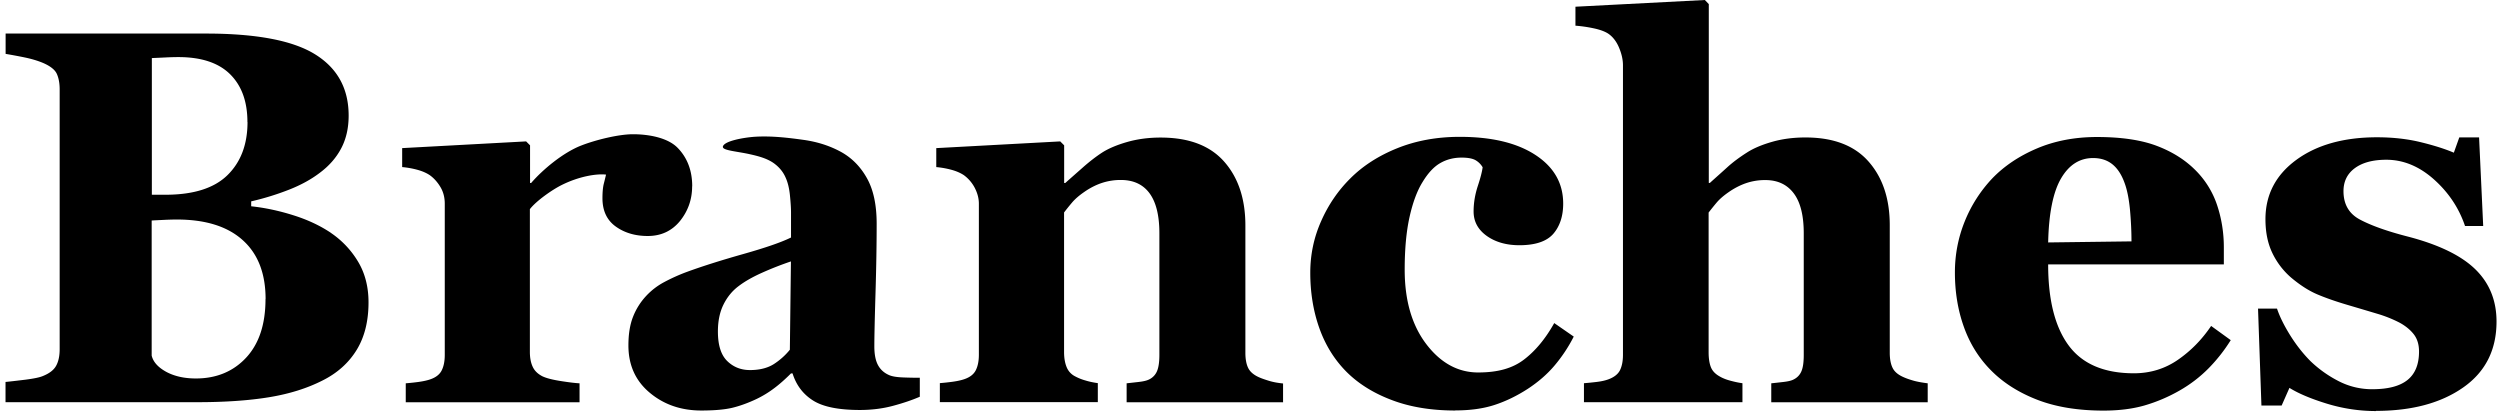 <?xml version="1.0" encoding="UTF-8"?> <svg xmlns="http://www.w3.org/2000/svg" fill="none" viewBox="0 0 414 69"><path fill="currentColor" d="M54.831 38.592a15.084 15.084 0 0 1 4.476 4.758c1.141 1.911 1.72 4.15 1.72 6.728 0 3.097-.653 5.72-1.957 7.855-1.304 2.134-3.172 3.824-5.617 5.054-2.579 1.319-5.558 2.252-8.937 2.8-3.364.549-7.336.816-11.9.816H.915v-3.35c.889-.089 2.015-.222 3.364-.385 1.349-.178 2.297-.37 2.846-.608 1.067-.43 1.793-.992 2.178-1.704.385-.697.578-1.615.578-2.727V14.806c0-1.038-.163-1.897-.474-2.58-.311-.68-1.082-1.289-2.282-1.807-.89-.37-1.927-.682-3.098-.92A92.108 92.108 0 0 0 .93 8.923V5.558h33.168c8.343 0 14.375 1.14 18.08 3.438 3.706 2.297 5.558 5.676 5.558 10.152 0 2.06-.415 3.883-1.245 5.439-.83 1.571-2.03 2.92-3.572 4.06-1.407 1.068-3.082 1.987-5.038 2.757a44.556 44.556 0 0 1-6.284 1.942v.815c2.238.237 4.564.726 6.965 1.482 2.416.756 4.506 1.749 6.284 2.95h-.015ZM40.974 20.215c0-3.379-.948-6.017-2.86-7.914-1.912-1.897-4.772-2.846-8.581-2.846-.548 0-1.26.015-2.134.06-.875.044-1.63.074-2.253.103V32.25h2.238c4.654 0 8.077-1.082 10.285-3.246 2.209-2.163 3.32-5.098 3.32-8.803l-.015.015Zm3.009 29.33c0-4.254-1.26-7.514-3.794-9.782-2.52-2.267-6.15-3.409-10.893-3.409-.549 0-1.275.015-2.179.06-.904.044-1.57.074-2 .103v22.364c.251 1.067 1.066 1.957 2.415 2.698 1.349.726 2.98 1.096 4.906 1.096 3.408 0 6.195-1.156 8.329-3.453 2.134-2.297 3.201-5.528 3.201-9.692l.015.014Zm70.634-18.689c0 2.179-.682 4.09-2.016 5.75-1.348 1.645-3.127 2.475-5.335 2.475-2.09 0-3.868-.533-5.321-1.585-1.452-1.053-2.178-2.609-2.178-4.669 0-.993.074-1.778.207-2.341.148-.564.267-1.082.386-1.571-1.542-.178-4.432.266-7.366 1.734-1.512.755-4.135 2.563-5.247 3.986V58.26c0 1.008.163 1.838.475 2.49.31.667.844 1.17 1.585 1.556.638.311 1.66.578 3.083.8 1.423.223 2.445.341 3.083.37v3.143H67.192v-3.142c.71-.06 1.437-.134 2.178-.237.726-.104 1.349-.238 1.867-.415.92-.312 1.557-.8 1.898-1.468.34-.666.518-1.526.518-2.578V33.73c0-1.037-.237-1.956-.726-2.771-.49-.815-1.082-1.467-1.764-1.957-.518-.34-1.17-.637-1.956-.86a14.614 14.614 0 0 0-2.608-.473v-3.142l20.526-1.112.652.652v6.24h.178c1.986-2.297 5.306-5.024 8.225-6.18 2.401-.949 6.24-1.897 8.64-1.897 2.668 0 5.766.592 7.381 2.237 1.615 1.645 2.431 3.78 2.431 6.388h-.015Zm5.083-6.491c0-.978 3.364-1.586 5.335-1.72 2.698-.162 5.395.149 8.048.52 2.327.325 4.416 1.007 6.284 2.044 1.778 1.008 3.186 2.46 4.238 4.372 1.053 1.912 1.571 4.402 1.571 7.47 0 3.246-.059 7.084-.192 11.53-.134 4.446-.193 7.38-.193 8.774 0 1.29.193 2.312.578 3.053.385.74.978 1.304 1.793 1.675.489.237 1.26.37 2.297.415 1.053.044 2.001.059 2.861.059v3.142c-1.26.548-2.742 1.052-4.461 1.511-1.719.46-3.542.682-5.454.682-3.527 0-6.106-.518-7.766-1.57-1.66-1.053-2.786-2.55-3.394-4.491h-.252c-.978.978-1.912 1.808-2.83 2.49a17.086 17.086 0 0 1-2.905 1.763c-1.349.637-2.653 1.112-3.898 1.423-1.245.311-2.994.474-5.232.474-3.334 0-6.18-.978-8.536-2.95-2.357-1.97-3.527-4.579-3.527-7.824 0-1.868.252-3.453.77-4.758a10.853 10.853 0 0 1 2.194-3.468 11.363 11.363 0 0 1 2.993-2.282 30.191 30.191 0 0 1 3.735-1.675c2.594-.948 5.691-1.926 9.307-2.949 3.617-1.023 6.269-1.927 7.929-2.742v-4.135c0-.711-.059-1.66-.178-2.845-.118-1.17-.355-2.164-.726-2.964-.4-.92-1.037-1.69-1.897-2.327-1.141-.83-2.638-1.215-3.972-1.512-2-.46-4.505-.622-4.505-1.2l-.015.015Zm11.278 18.925a54.51 54.51 0 0 0-4.801 1.883c-1.586.71-2.876 1.452-3.883 2.223-1.067.8-1.897 1.837-2.505 3.082-.608 1.245-.904 2.727-.904 4.417 0 2.238.504 3.868 1.526 4.876 1.023 1.007 2.283 1.511 3.78 1.511 1.585 0 2.89-.326 3.912-.963a11.25 11.25 0 0 0 2.698-2.401l.177-14.628Zm81.453 23.328H186.57v-3.142c.548-.06 1.2-.134 1.986-.223.785-.089 1.363-.222 1.763-.43a2.655 2.655 0 0 0 1.29-1.378c.252-.607.385-1.497.385-2.667V38.637c0-2.92-.534-5.128-1.615-6.61-1.082-1.482-2.668-2.223-4.773-2.223a9.82 9.82 0 0 0-3.216.519c-.993.34-1.956.844-2.904 1.511-.83.578-1.497 1.156-2.001 1.764a40.063 40.063 0 0 0-1.275 1.586v23.105c0 1.007.148 1.837.43 2.519a2.92 2.92 0 0 0 1.423 1.526 8.28 8.28 0 0 0 1.719.682c.682.208 1.363.341 2.016.43v3.142H155.64v-3.142a39.51 39.51 0 0 0 2.178-.237c.726-.104 1.349-.237 1.867-.415.919-.311 1.557-.8 1.898-1.467.34-.667.518-1.527.518-2.579V33.731c0-.889-.237-1.763-.682-2.623a6.073 6.073 0 0 0-1.808-2.105c-.518-.34-1.17-.637-1.956-.86a14.618 14.618 0 0 0-2.608-.473v-3.142l20.526-1.112.652.652v6.24h.178c.8-.712 1.778-1.571 2.92-2.58 1.141-1.007 2.208-1.822 3.186-2.46 1.067-.681 2.46-1.274 4.179-1.763 1.719-.489 3.557-.726 5.513-.726 4.684 0 8.181 1.334 10.523 3.987 2.342 2.652 3.512 6.18 3.512 10.567v21.089c0 1.067.163 1.912.475 2.534.311.623.904 1.127 1.763 1.512.46.207 1.023.4 1.705.607.681.208 1.437.341 2.297.43v3.142l-.045-.03Zm28.574 1.363c-3.987 0-7.514-.578-10.567-1.749-3.053-1.156-5.572-2.742-7.558-4.757-1.986-2.03-3.454-4.446-4.432-7.232-.978-2.787-1.467-5.81-1.467-9.085 0-2.98.593-5.825 1.793-8.522 1.186-2.697 2.801-5.069 4.847-7.099 2.089-2.09 4.698-3.764 7.81-5.01 3.112-1.244 6.551-1.867 10.3-1.867 5.276 0 9.456.993 12.523 2.994 3.068 2 4.609 4.683 4.609 8.062 0 2.06-.548 3.735-1.63 4.995-1.096 1.26-2.964 1.897-5.632 1.897-2.148 0-3.957-.519-5.394-1.541-1.453-1.038-2.179-2.387-2.179-4.046 0-1.408.237-2.802.682-4.18.459-1.378.726-2.43.815-3.142a3.283 3.283 0 0 0-1.2-1.185c-.489-.267-1.245-.415-2.283-.415-1.289 0-2.475.296-3.527.904-1.067.607-2.045 1.66-2.964 3.186-.889 1.438-1.601 3.364-2.134 5.765-.534 2.416-.8 5.306-.8 8.7 0 5.113 1.2 9.218 3.586 12.345 2.386 3.127 5.261 4.683 8.581 4.683 3.32 0 5.721-.71 7.588-2.134 1.868-1.422 3.557-3.438 5.009-6.046l3.231 2.237a24.79 24.79 0 0 1-3.186 4.802c-1.23 1.453-2.712 2.727-4.431 3.854-1.808 1.17-3.646 2.06-5.514 2.667-1.867.608-4.031.904-6.491.904l.015.015Zm78.177-1.363h-25.861v-3.142c.578-.06 1.245-.134 2.015-.223.771-.089 1.349-.222 1.72-.43a2.629 2.629 0 0 0 1.274-1.378c.252-.607.371-1.497.371-2.667V38.637c0-2.95-.549-5.158-1.66-6.625-1.112-1.467-2.668-2.193-4.713-2.193a9.732 9.732 0 0 0-3.201.518c-.978.341-1.957.845-2.905 1.512-.83.578-1.497 1.156-2.001 1.764a58.907 58.907 0 0 0-1.274 1.585v23.105c0 1.067.133 1.897.385 2.52.252.622.741 1.126 1.467 1.526.43.252.993.49 1.704.682.712.193 1.379.341 2.046.43v3.142h-26.247V63.46c.756-.06 1.482-.133 2.193-.222.712-.09 1.334-.223 1.882-.43.919-.341 1.557-.845 1.883-1.482.326-.652.503-1.497.503-2.564V10.804c0-.919-.222-1.897-.652-2.92-.429-1.022-1.037-1.808-1.808-2.326-.578-.37-1.408-.667-2.49-.89a22.556 22.556 0 0 0-2.919-.415V1.112L282.324 0l.652.682v29.61h.178c1.082-.977 2.075-1.852 2.949-2.652.875-.785 1.942-1.586 3.202-2.386 1.052-.682 2.445-1.275 4.149-1.764 1.705-.489 3.542-.726 5.528-.726 4.639 0 8.122 1.334 10.463 4.002 2.342 2.667 3.498 6.18 3.498 10.537v21.09c0 1.066.163 1.911.474 2.534.312.637.904 1.126 1.764 1.511.519.237 1.097.43 1.719.608.637.178 1.408.311 2.327.43v3.142h-.045Zm50.227-10.286a27.222 27.222 0 0 1-3.631 4.624 22.16 22.16 0 0 1-4.847 3.72 26.624 26.624 0 0 1-5.824 2.475c-1.971.563-4.224.845-6.773.845-4.239 0-7.914-.608-10.997-1.808-3.082-1.2-5.631-2.83-7.632-4.861-2.016-2.03-3.513-4.446-4.491-7.203-.993-2.771-1.482-5.78-1.482-9.01 0-2.92.534-5.736 1.616-8.419a22.73 22.73 0 0 1 4.579-7.158c1.956-2.03 4.417-3.69 7.381-4.95 2.964-1.26 6.284-1.897 9.959-1.897 4.016 0 7.321.49 9.9 1.467 2.579.978 4.713 2.327 6.417 4.046a14.704 14.704 0 0 1 3.572 5.78c.741 2.223 1.112 4.55 1.112 6.995v2.801h-29.093c0 5.884 1.126 10.36 3.394 13.428 2.268 3.068 5.869 4.609 10.804 4.609 2.697 0 5.128-.741 7.277-2.223 2.149-1.482 3.987-3.35 5.513-5.617l3.275 2.371-.029-.015Zm-16.436-16.347c0-1.719-.089-3.482-.252-5.29-.178-1.809-.474-3.29-.904-4.432-.489-1.348-1.156-2.371-2.001-3.053-.845-.681-1.912-1.037-3.201-1.037-2.208 0-3.972 1.111-5.291 3.35-1.319 2.237-2.045 5.78-2.149 10.625l13.813-.177-.015.014Zm40.489 28.085c-2.786 0-5.498-.415-8.151-1.23-2.653-.815-4.713-1.69-6.18-2.609l-1.289 2.92h-3.35l-.563-16.05h3.142c.43 1.289 1.141 2.741 2.149 4.372 1.008 1.615 2.149 3.082 3.438 4.372a19.592 19.592 0 0 0 4.624 3.275 12.026 12.026 0 0 0 5.573 1.334c2.608 0 4.549-.504 5.824-1.527 1.275-1.022 1.912-2.593 1.912-4.712 0-1.142-.282-2.09-.86-2.846-.578-.741-1.363-1.393-2.371-1.941a21.128 21.128 0 0 0-3.676-1.468c-1.333-.4-2.978-.889-4.935-1.467-1.956-.578-3.616-1.156-5.009-1.749-1.393-.593-2.831-1.511-4.328-2.771a12.5 12.5 0 0 1-3.097-4.046c-.771-1.586-1.156-3.453-1.156-5.632 0-4.046 1.704-7.321 5.098-9.811s7.855-3.75 13.368-3.75c2.609 0 5.009.267 7.203.8 2.193.534 4.031 1.112 5.528 1.75l.904-2.535h3.275l.682 14.673h-3.009c-1.007-2.98-2.726-5.558-5.157-7.722-2.431-2.164-5.069-3.246-7.87-3.246-2.208 0-3.942.46-5.202 1.379-1.259.919-1.897 2.193-1.897 3.823 0 2.179.919 3.765 2.772 4.728 1.852.978 4.431 1.897 7.751 2.757 5.128 1.319 8.877 3.112 11.249 5.394 2.371 2.283 3.571 5.187 3.571 8.715 0 4.698-1.838 8.343-5.528 10.922-3.69 2.579-8.492 3.868-14.435 3.868v.03Z"></path></svg> 